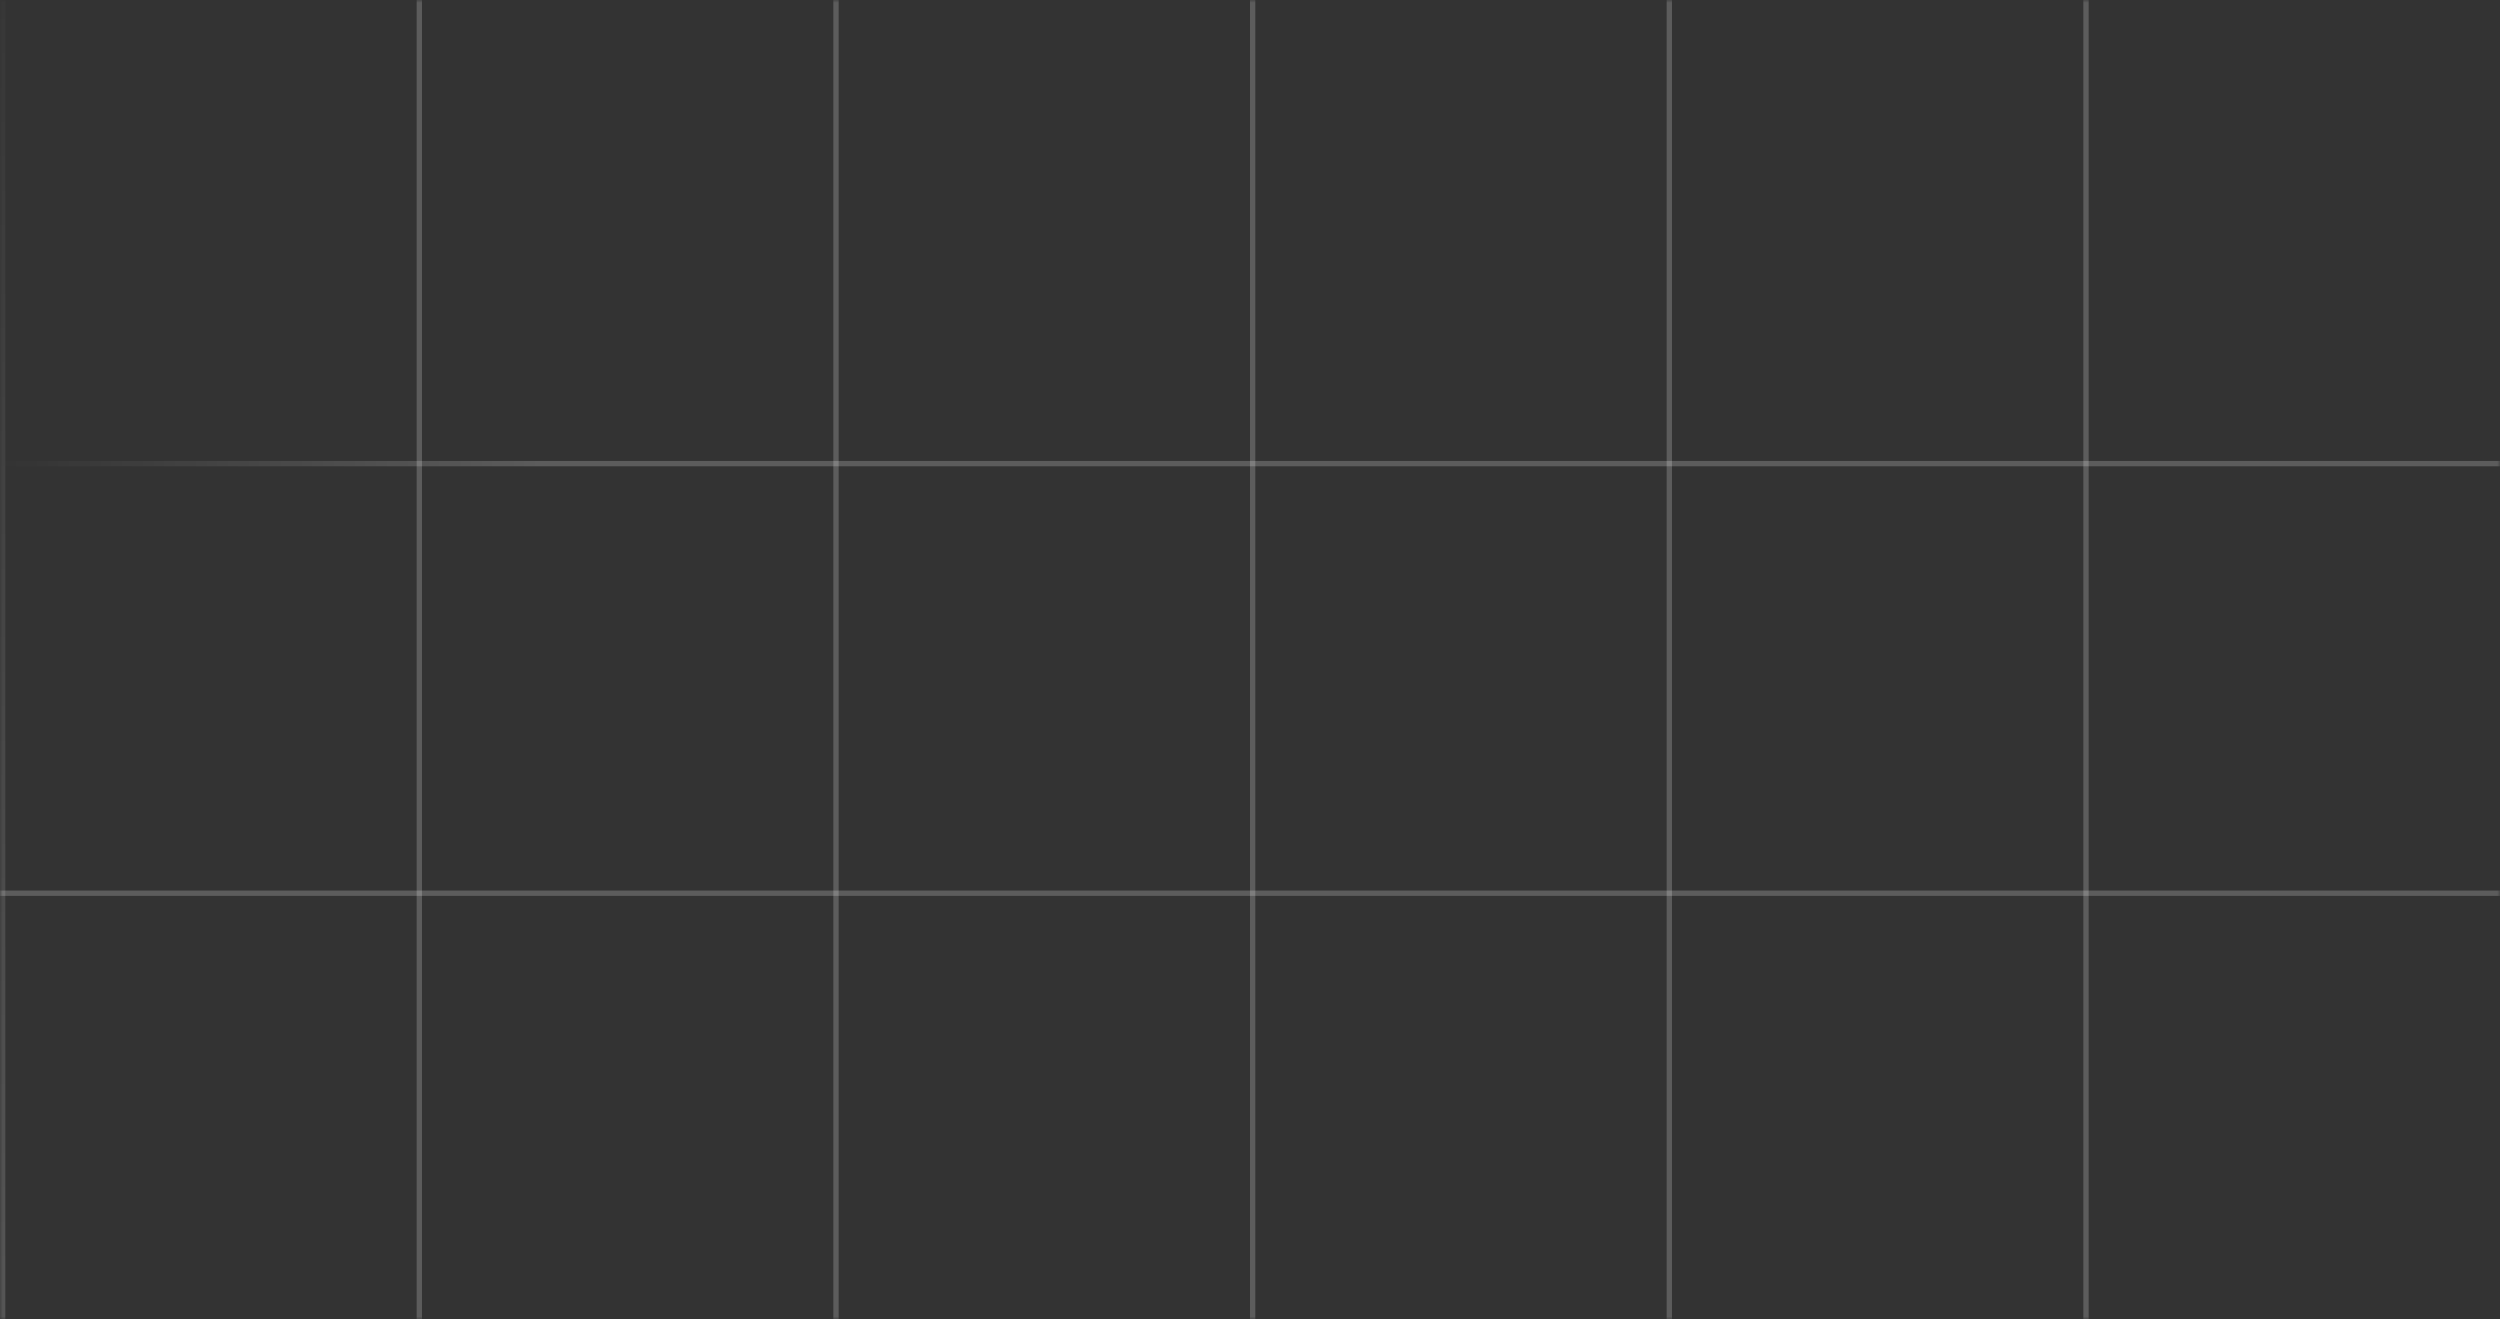 <svg width="470" height="248" viewBox="0 0 470 248" fill="none" xmlns="http://www.w3.org/2000/svg">
<rect x="0" y="0" width="470" height="248" fill="#333333" stroke="none"/>
<mask id="mask0_851_3246" style="mask-type:alpha" maskUnits="userSpaceOnUse" x="0" y="0" width="470" height="248">
<rect width="470" height="248" fill="#D9D9D9"/>
</mask>
<g mask="url(#mask0_851_3246)">
<line x1="392.167" y1="-32" x2="392.167" y2="383" stroke="white" stroke-opacity="0.2"/>
<line x1="470" y1="87.162" x2="-4.49666e-08" y2="87.162" stroke="url(#paint0_linear_851_3246)" stroke-opacity="0.2"/>
<line x1="470" y1="167.924" x2="-4.49666e-08" y2="167.924" stroke="white" stroke-opacity="0.2"/>
<line x1="313.833" y1="-32" x2="313.833" y2="383" stroke="white" stroke-opacity="0.2"/>
<line x1="235.5" y1="-32" x2="235.5" y2="383" stroke="white" stroke-opacity="0.2"/>
<line x1="157.167" y1="-32" x2="157.167" y2="383" stroke="white" stroke-opacity="0.2"/>
<line x1="78.833" y1="-32" x2="78.833" y2="383" stroke="white" stroke-opacity="0.2"/>
<line x1="0.5" y1="-32" x2="0.5" y2="383" stroke="url(#paint1_linear_851_3246)" stroke-opacity="0.2"/>
</g>
<defs>
<linearGradient id="paint0_linear_851_3246" x1="0" y1="86.662" x2="470" y2="86.662" gradientUnits="userSpaceOnUse">
<stop stop-color="white" stop-opacity="0"/>
<stop offset="0.216" stop-color="white"/>
</linearGradient>
<linearGradient id="paint1_linear_851_3246" x1="8.73845e-06" y1="383" x2="1.25306e-05" y2="-32" gradientUnits="userSpaceOnUse">
<stop offset="0.206" stop-color="white"/>
<stop offset="1" stop-color="white" stop-opacity="0"/>
</linearGradient>
</defs>
</svg>
